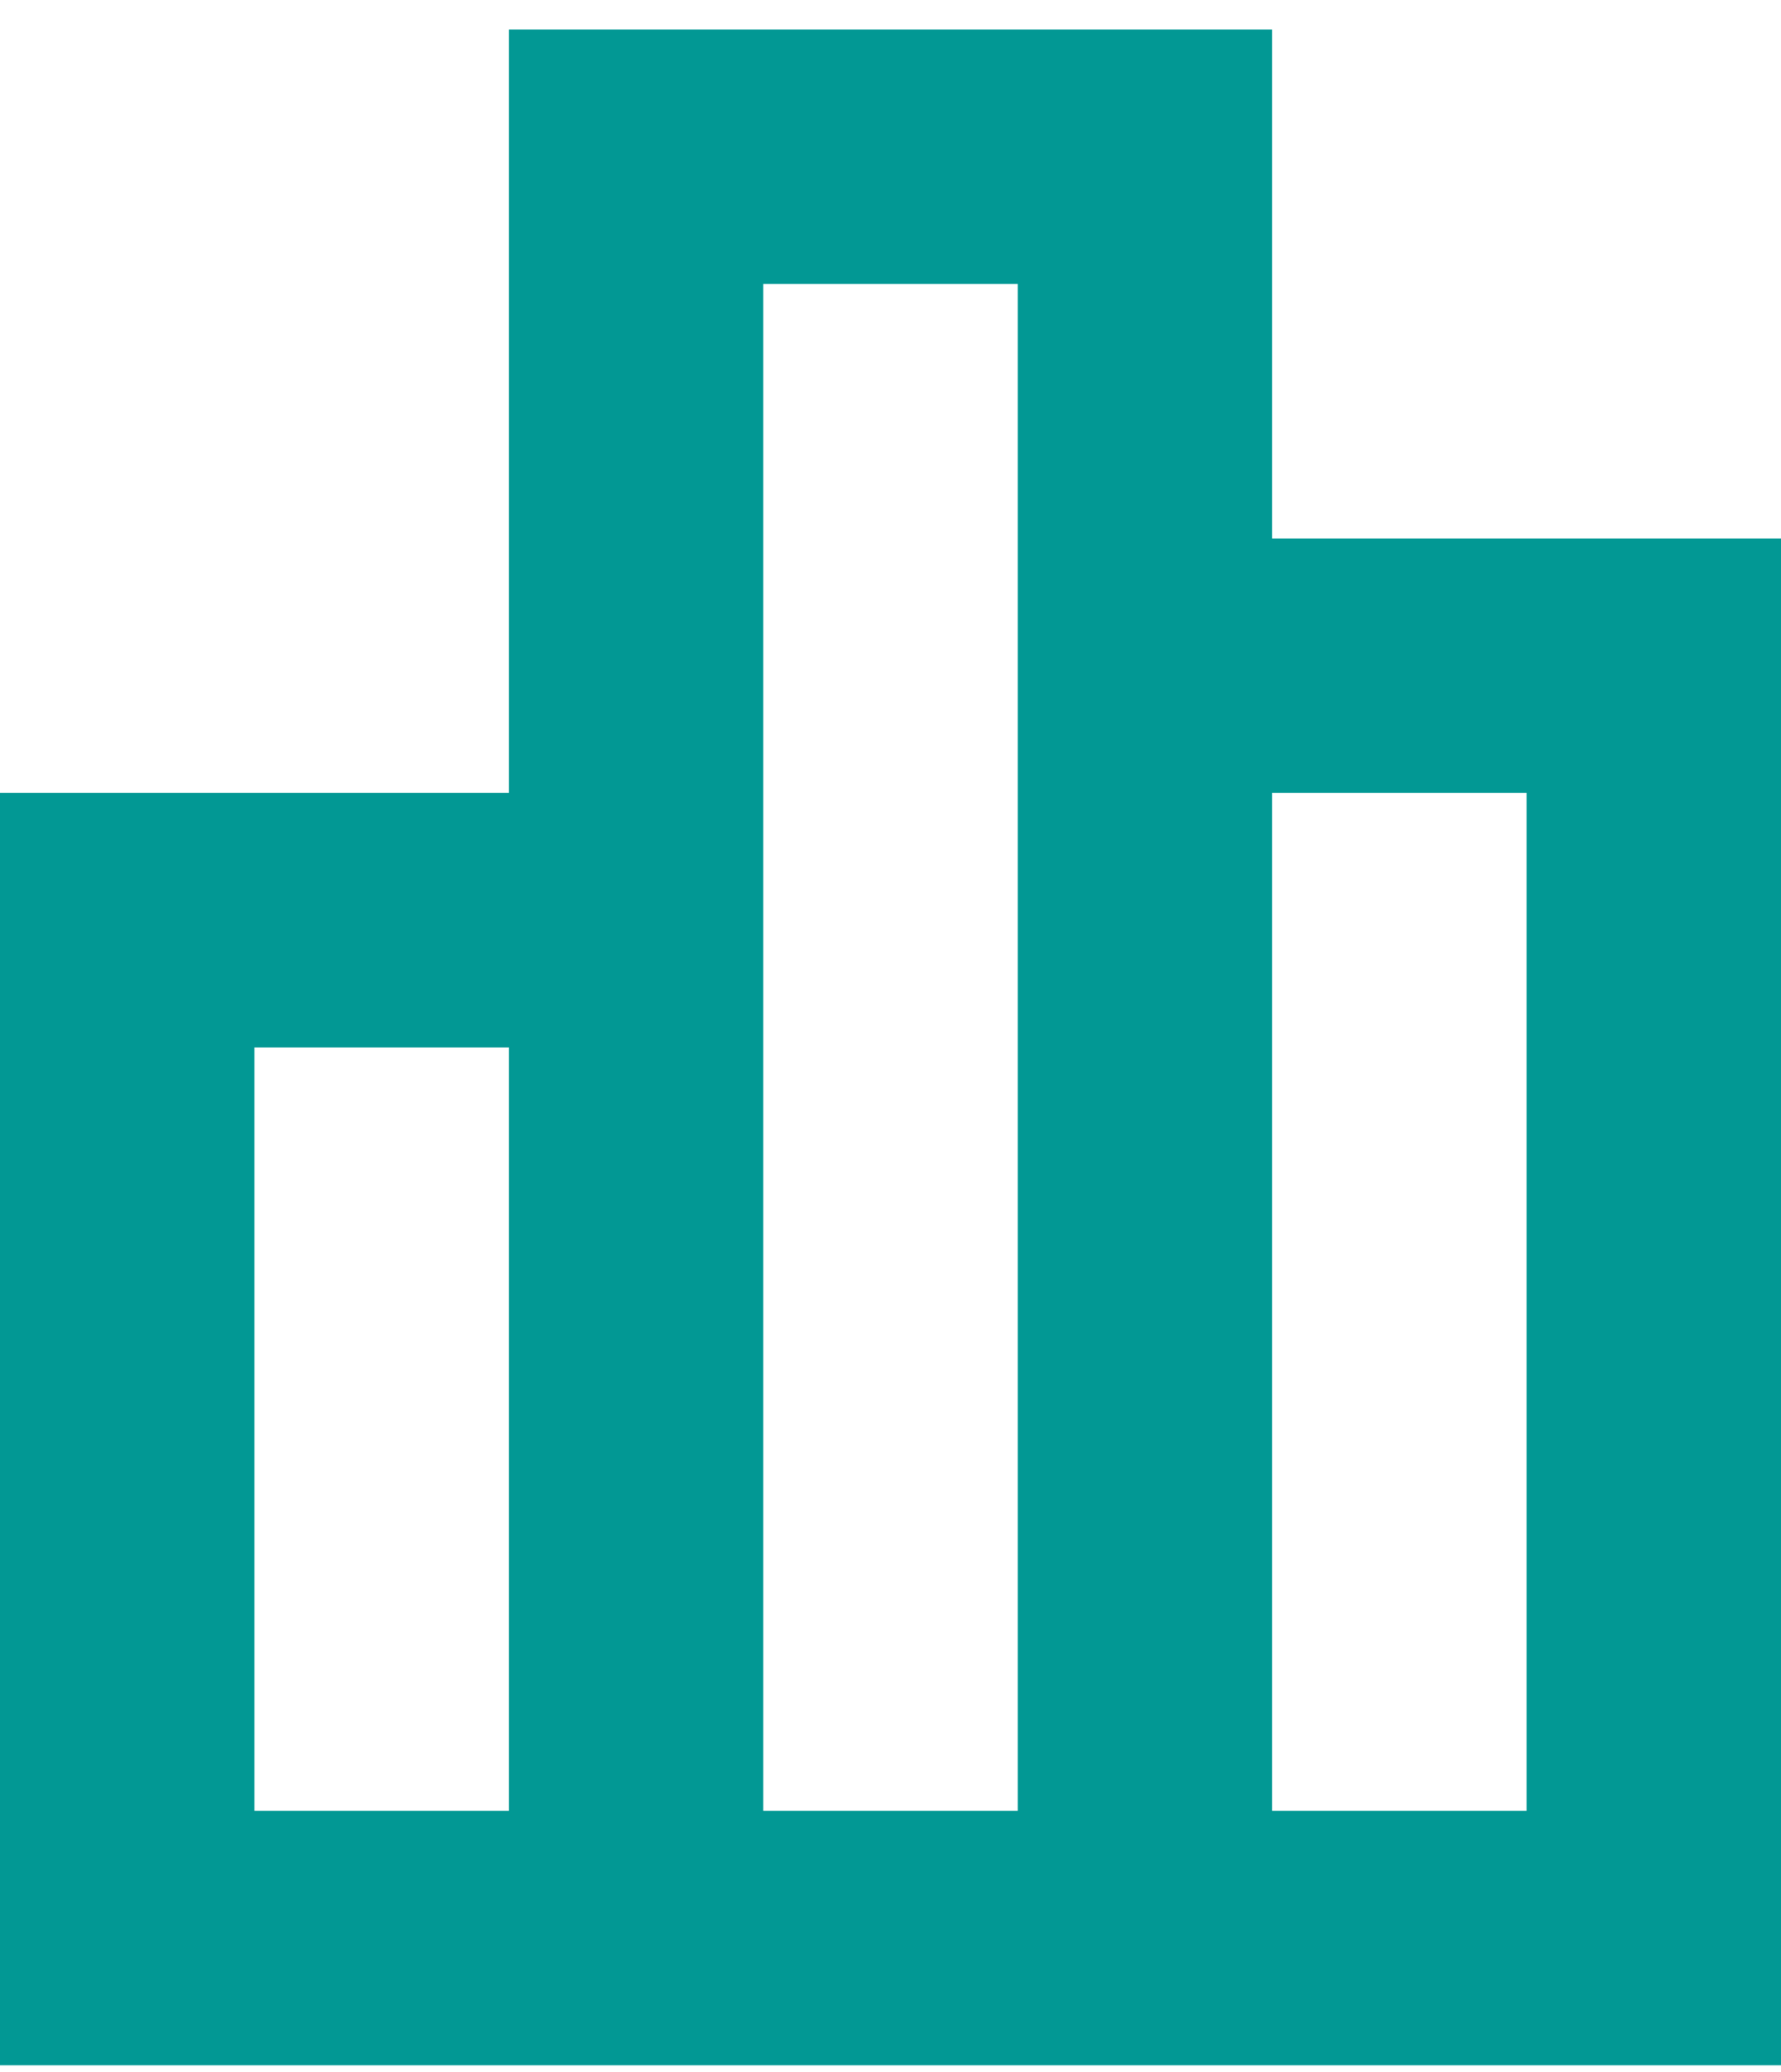 <svg width="49" height="57" viewBox="0 0 49 57" fill="none" xmlns="http://www.w3.org/2000/svg">
<path fill-rule="evenodd" clip-rule="evenodd" d="M35 14.812H49V56.812H0V21.812H14V0.812H35V14.812ZM28 7.812H21V49.812H28V7.812ZM35 21.812V49.812H42V21.812H35ZM14 28.812V49.812H7V28.812H14Z" fill="#029894"/>
</svg>
